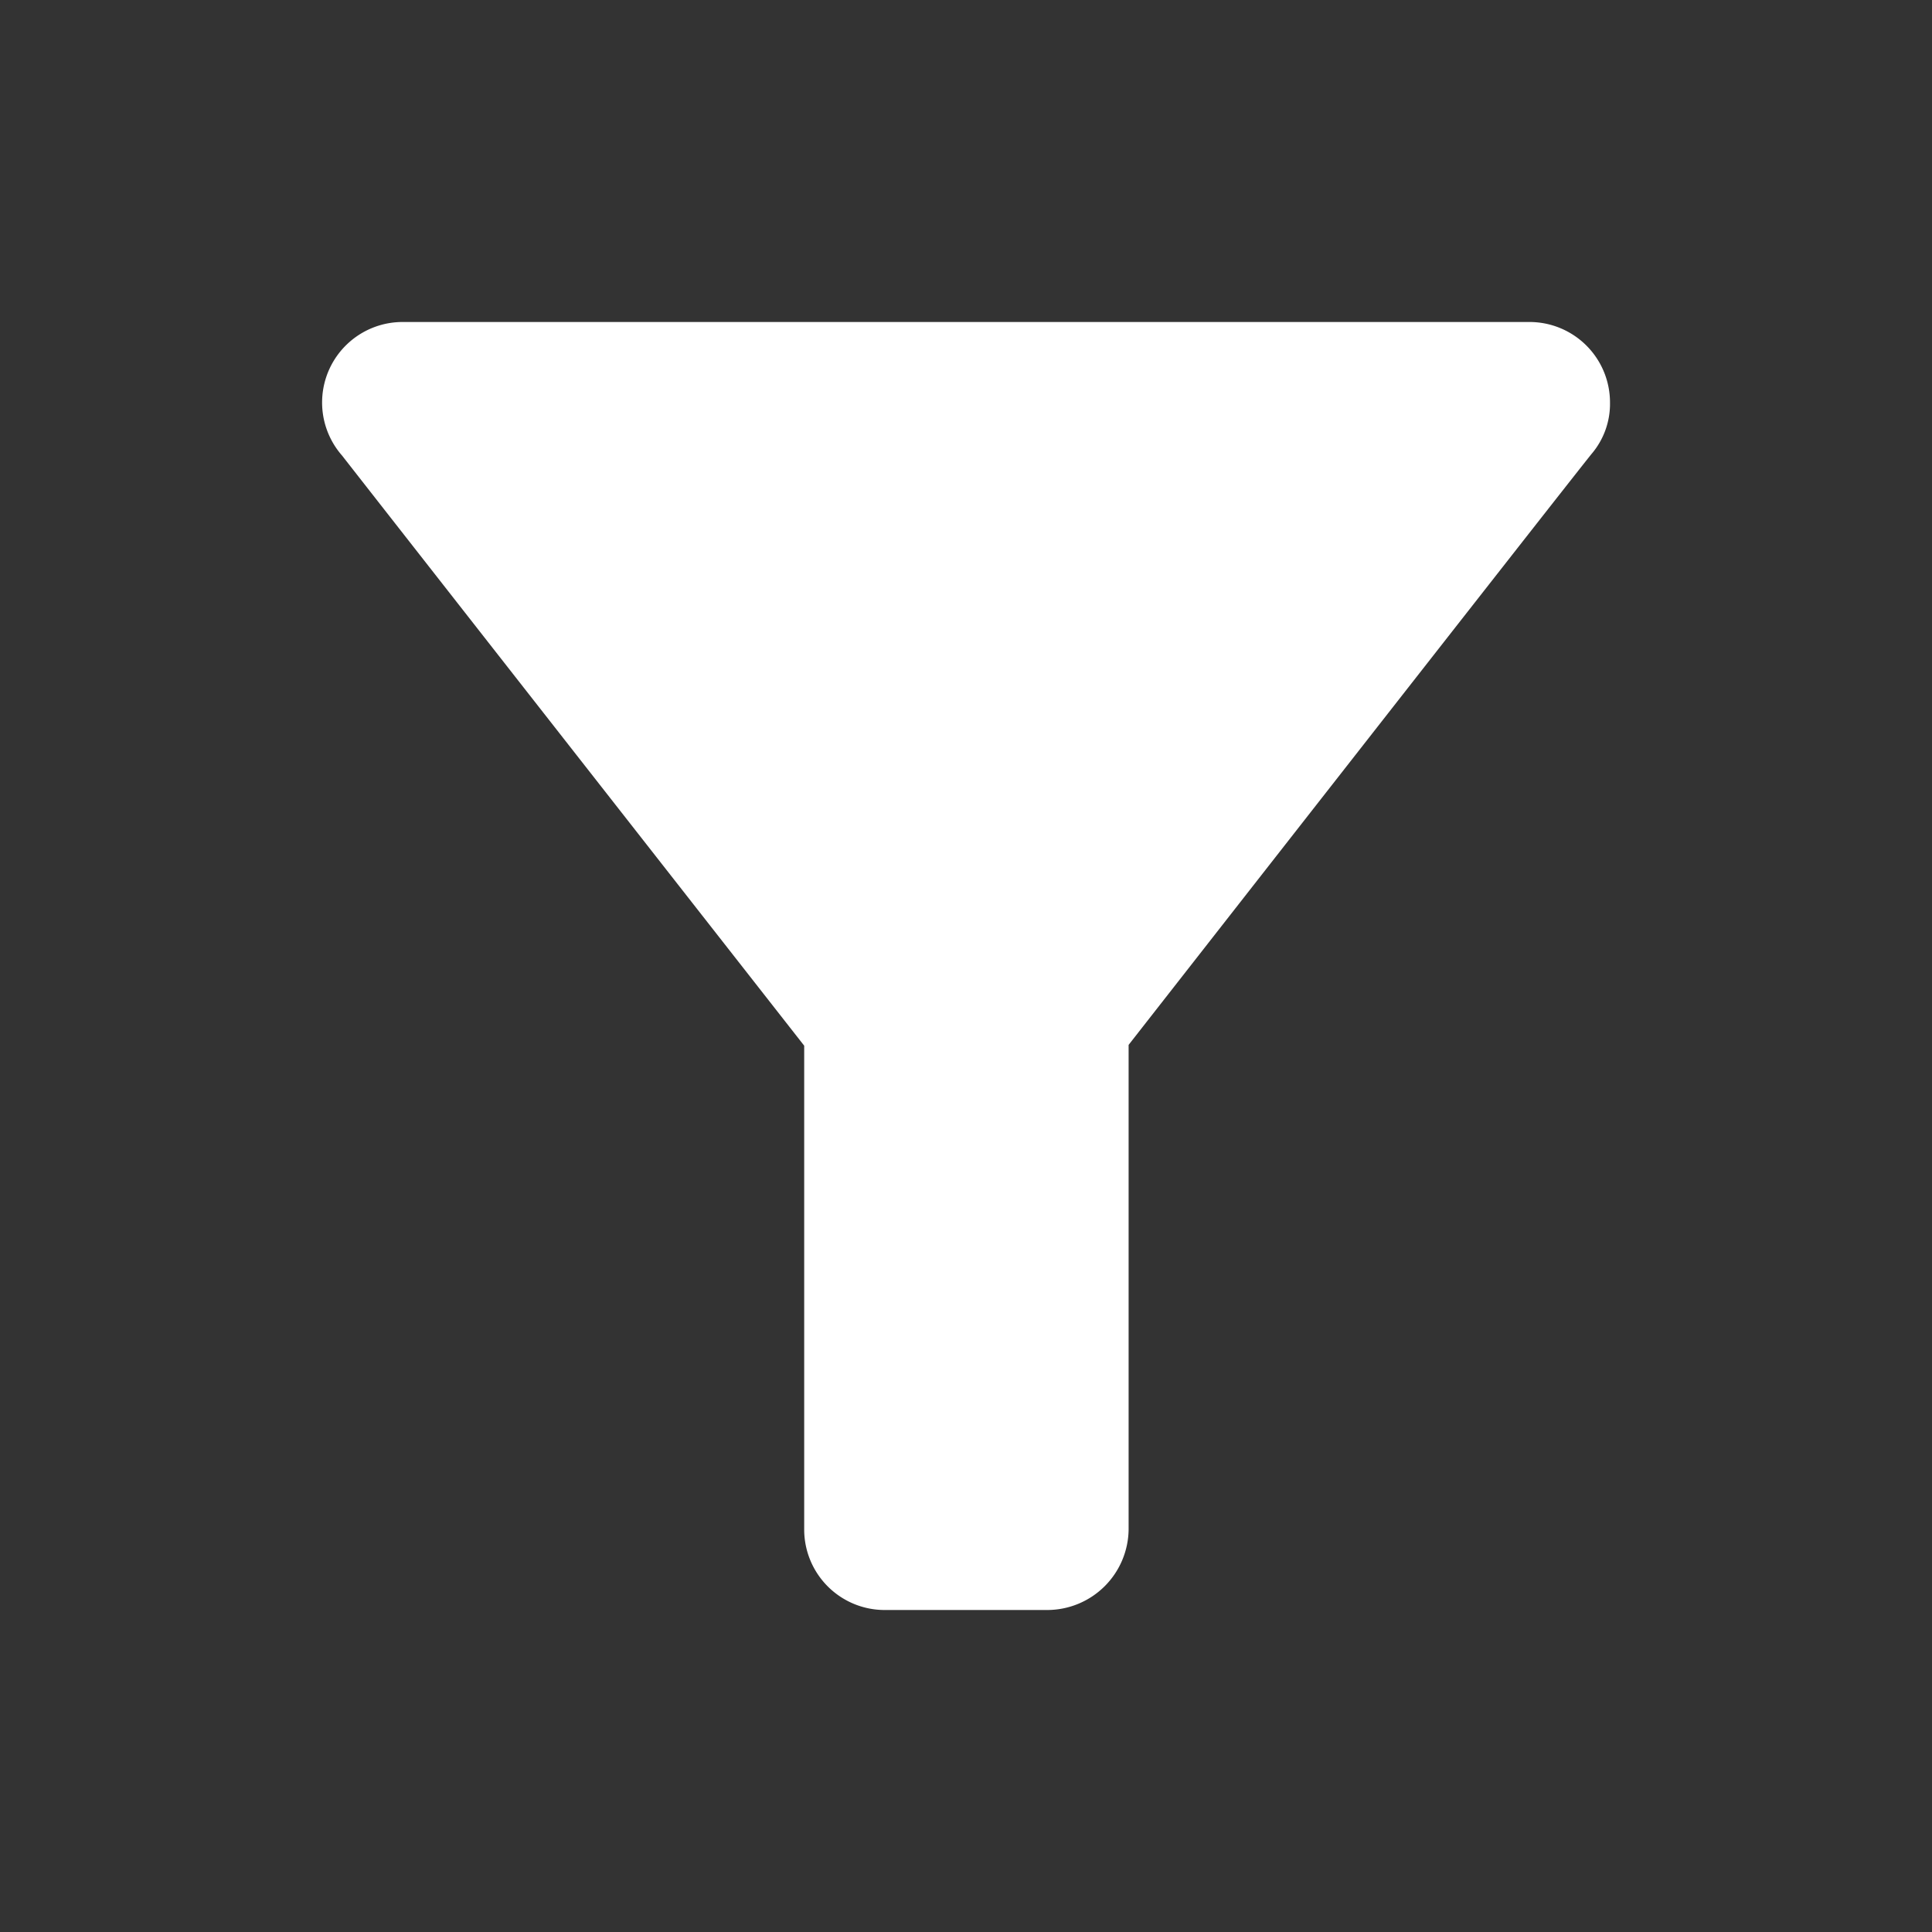 <?xml version="1.0" encoding="UTF-8"?> <svg xmlns:xlink="http://www.w3.org/1999/xlink" xmlns="http://www.w3.org/2000/svg" viewBox="0 0 24 24" class="tw-h-8 tw-w-8 tw-self-center" width="32" height="32"><rect x="0" y="0" width="24" height="24" fill="#333333" stroke="none"/><path d="M0,0H24V24H0Z" fill="none"></path><path d="M0,0H24m0,24H0" fill="none"></path><path fill="#FFFFFF" d="M4.25,5.66c.1.13,5.74,7.33,5.74,7.33V19A1,1,0,0,0,11,20h2.01a1.012,1.012,0,0,0,1.01-1V12.98s5.49-7.02,5.75-7.34A.959.959,0,0,0,20,5a1,1,0,0,0-1.01-1H5.01a1,1,0,0,0-.76,1.66Z"></path></svg> 